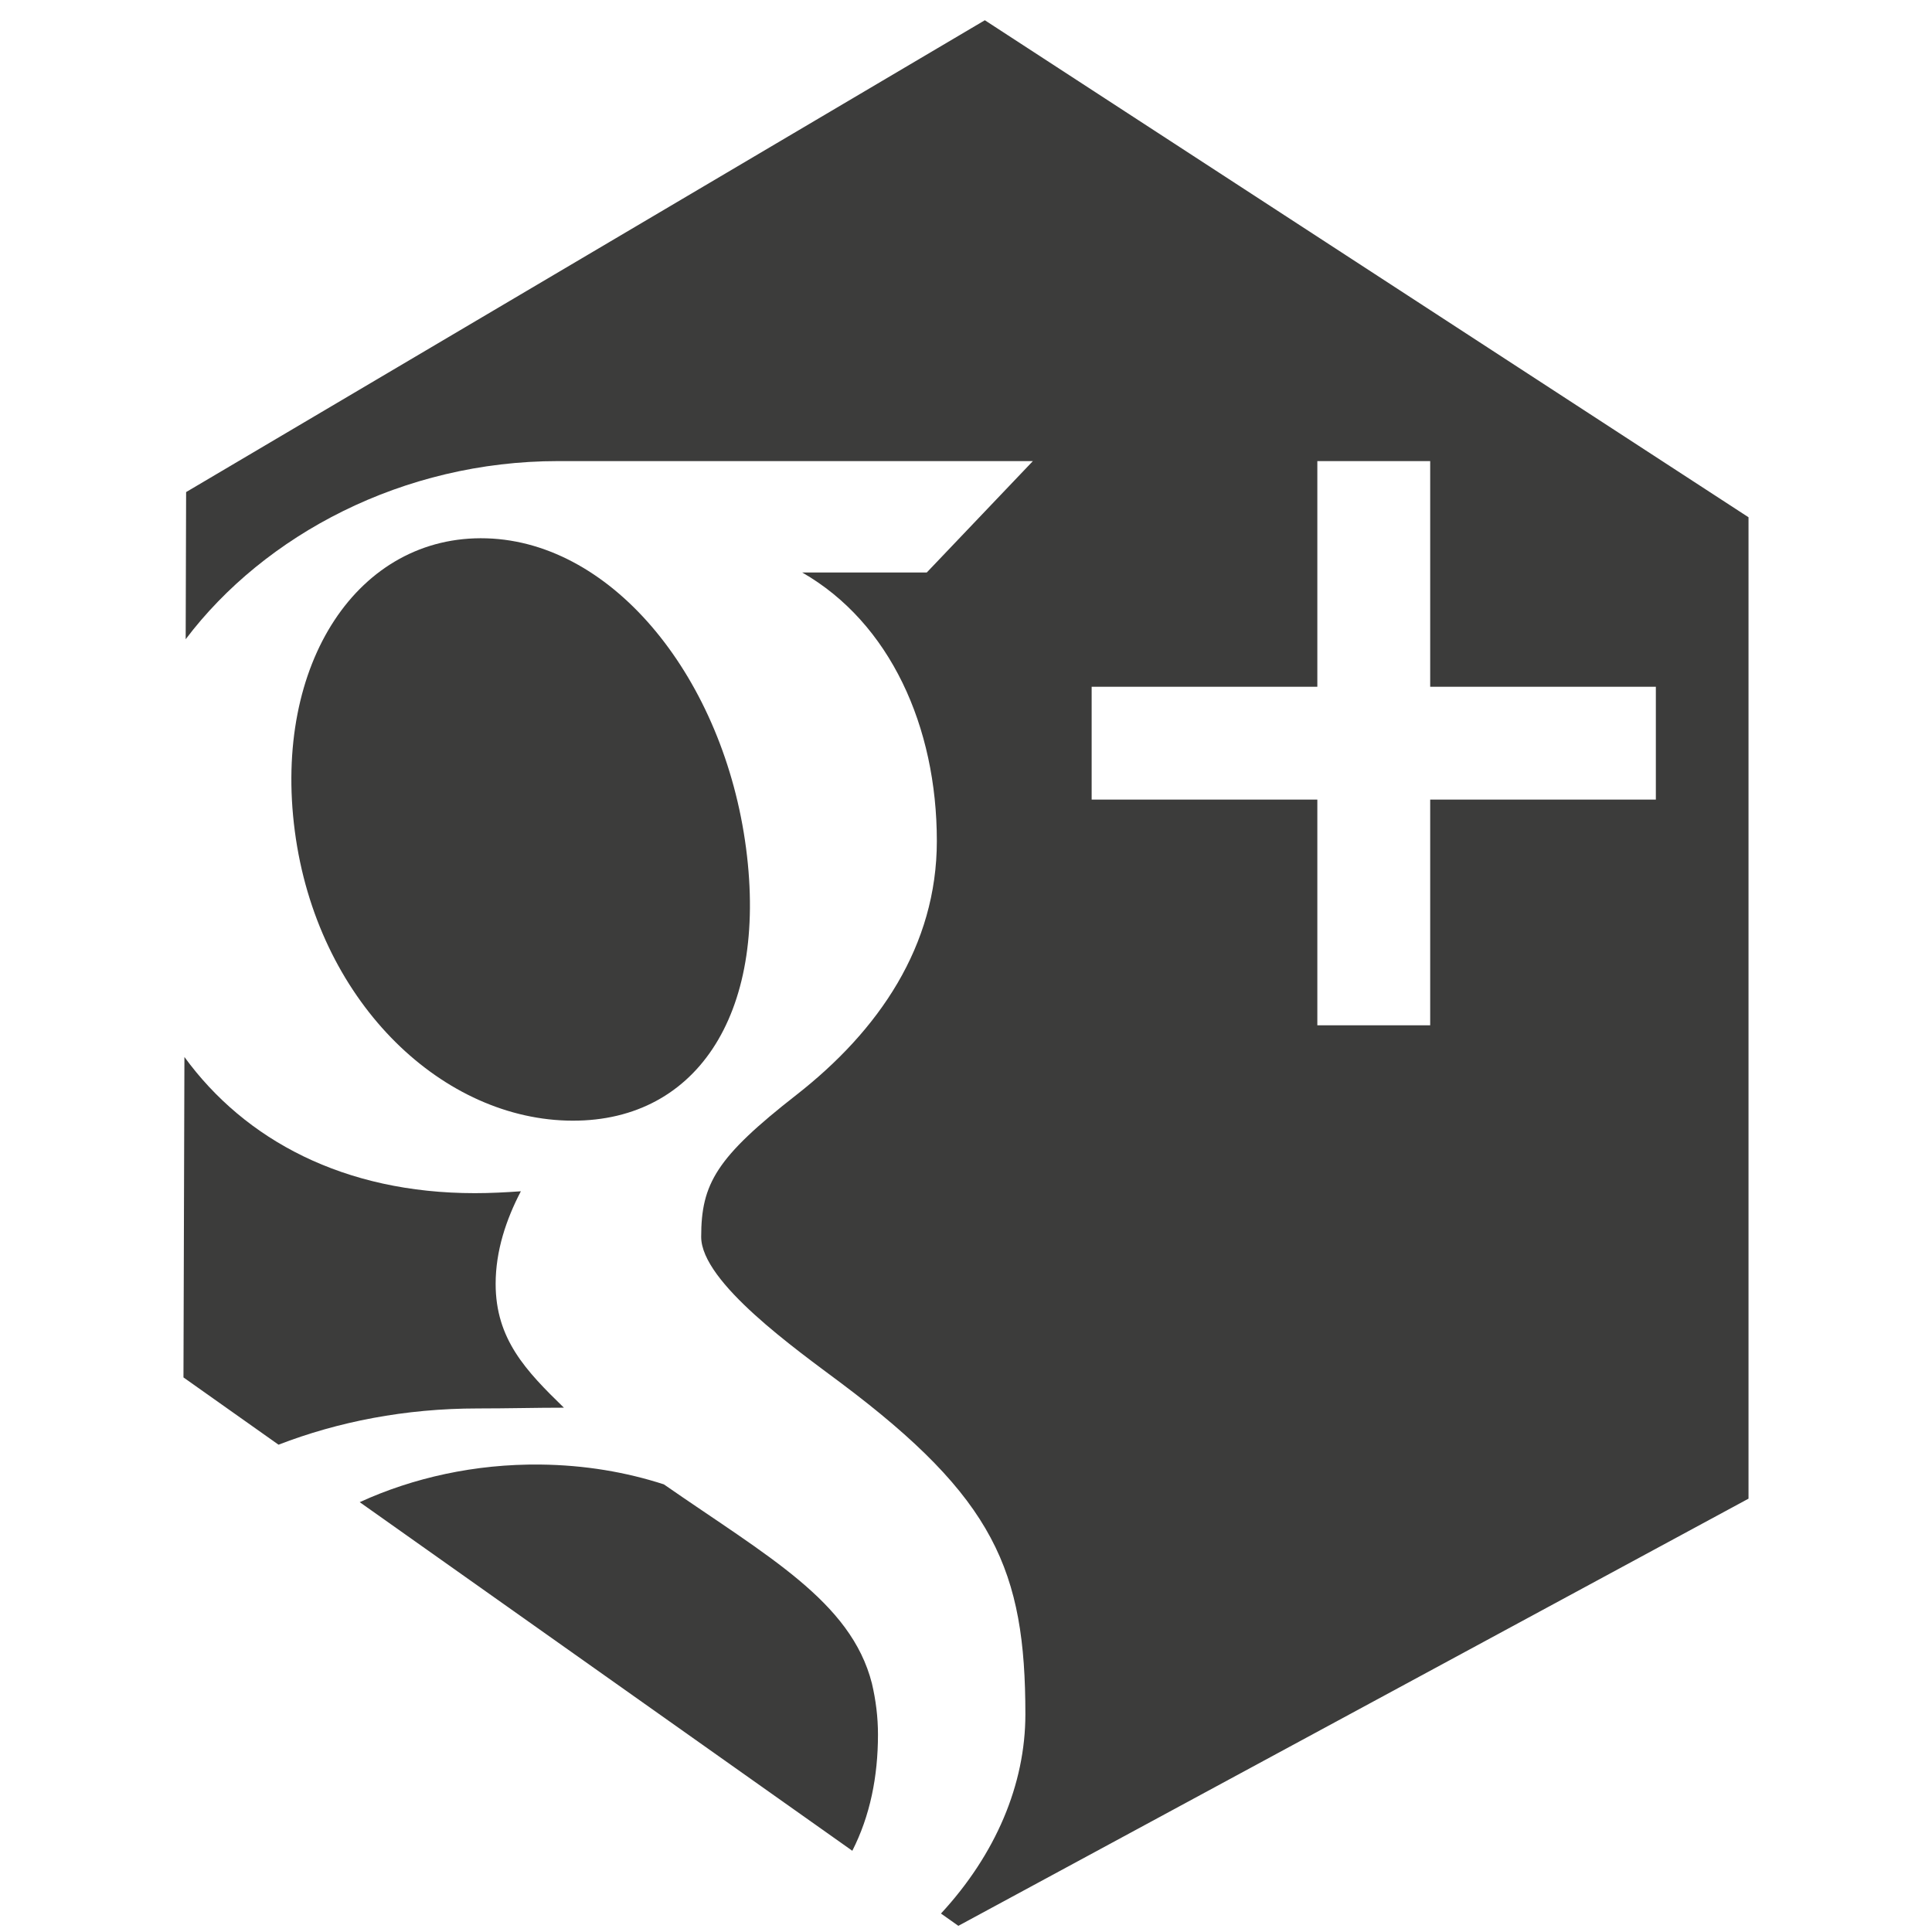 <?xml version="1.0" encoding="utf-8"?>
<!-- Generator: Adobe Illustrator 15.0.2, SVG Export Plug-In . SVG Version: 6.00 Build 0)  -->
<!DOCTYPE svg PUBLIC "-//W3C//DTD SVG 1.1//EN" "http://www.w3.org/Graphics/SVG/1.1/DTD/svg11.dtd">
<svg version="1.1" id="Livello_1" xmlns="http://www.w3.org/2000/svg" xmlns:xlink="http://www.w3.org/1999/xlink" x="0px" y="0px"
	 width="300px" height="300px" viewBox="0 0 300 300" enable-background="new 0 0 300 300" xml:space="preserve">
<g>
	<path fill="#3C3C3B" d="M103.09,230.493c-5.847-1.896-12.285-3.004-19.191-3.078c-10.155-0.111-19.778,2.056-28.042,5.84
		l76.489,54.132c2.752-5.396,3.986-11.512,3.986-18.047c0-2.716-0.336-5.374-0.945-7.954
		C132.132,248.651,119.164,241.668,103.09,230.493z"/>
	<path fill="#3C3C3B" d="M28.637,164.128l-0.148,49.758l14.759,10.445c9.21-3.554,19.621-5.628,30.942-5.628
		c4.67,0,8.945-0.118,13.373-0.118c-5.859-5.698-10.6-10.616-10.6-19.232c0-5.116,1.629-9.994,3.917-14.372
		c-2.333,0.166-4.704,0.292-7.154,0.292C53.433,185.272,38.041,177.038,28.637,164.128z"/>
	<path fill="#3C3C3B" d="M115.847,131.698c-3.429-26.1-20.432-47.51-40.297-48.107c-19.872-0.59-33.199,19.38-29.769,45.485
		c3.433,26.098,22.318,44.33,42.194,44.926C107.841,174.598,119.275,157.798,115.847,131.698z"/>
	<path fill="#3C3C3B" d="M152.925,3.144L28.9,76.409l-0.068,22.85c12.267-16.231,33.744-27.661,57.821-27.661
		c19.285,0,73.733,0,73.733,0l-16.475,17.294h-19.354c13.658,7.824,20.916,23.938,20.916,41.696
		c0,16.302-9.032,29.438-21.789,39.411c-12.443,9.719-14.804,13.791-14.804,22.064c0,7.057,14.871,17.566,21.711,22.694
		c23.809,17.861,28.63,29.097,28.63,51.434c0,10.889-4.604,21.745-13.106,30.943l2.698,1.908l122.696-66.332V80.32L152.925,3.144z
		 M257.12,124.163h-35.041v35.042h-17.524v-35.042h-35.044v-17.521h35.044V71.597h17.524v35.044h35.041V124.163z"/>
</g>
</svg>
